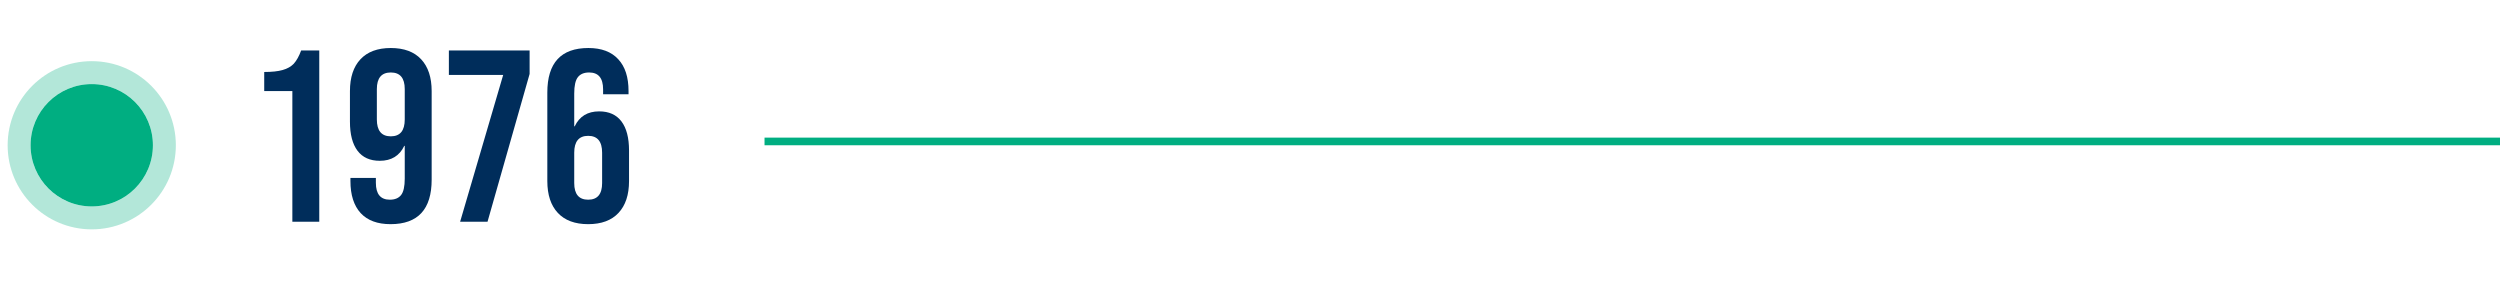 <svg xmlns="http://www.w3.org/2000/svg" width="327" height="38" viewBox="0 0 327 38" fill="none"><circle cx="12" cy="19" r="8" fill="#00AE81"></circle><circle cx="12" cy="19" r="9.5" stroke="#00AE81" stroke-opacity="0.3" stroke-width="3"></circle><path d="M38.24 11.912H34.56V9.416C35.563 9.416 36.363 9.331 36.96 9.16C37.579 8.989 38.069 8.712 38.432 8.328C38.795 7.923 39.115 7.347 39.392 6.6H41.76V29H38.24V11.912ZM51.084 29.32C49.378 29.32 48.077 28.84 47.181 27.88C46.285 26.899 45.837 25.501 45.837 23.688V23.272H49.164V23.912C49.164 25.384 49.773 26.12 50.989 26.12C51.65 26.12 52.141 25.917 52.461 25.512C52.781 25.107 52.941 24.392 52.941 23.368V19.08H52.877C52.258 20.381 51.191 21.032 49.676 21.032C48.397 21.032 47.426 20.595 46.764 19.72C46.103 18.845 45.773 17.576 45.773 15.912V11.912C45.773 10.12 46.231 8.733 47.148 7.752C48.066 6.771 49.389 6.28 51.117 6.28C52.844 6.28 54.167 6.771 55.084 7.752C56.002 8.733 56.461 10.12 56.461 11.912V23.496C56.461 27.379 54.669 29.32 51.084 29.32ZM51.117 17.832C52.333 17.832 52.941 17.096 52.941 15.624V11.656C52.941 10.205 52.333 9.48 51.117 9.48C49.901 9.48 49.292 10.205 49.292 11.656V15.624C49.292 17.096 49.901 17.832 51.117 17.832ZM65.817 9.8H58.713V6.6H69.273V9.672L63.769 29H60.185L65.817 9.8ZM76.933 29.32C75.206 29.32 73.883 28.829 72.966 27.848C72.048 26.867 71.59 25.48 71.59 23.688V12.104C71.59 8.221 73.382 6.28 76.966 6.28C78.672 6.28 79.974 6.771 80.87 7.752C81.766 8.712 82.213 10.099 82.213 11.912V12.328H78.885V11.688C78.885 10.216 78.278 9.48 77.061 9.48C76.4 9.48 75.909 9.683 75.59 10.088C75.269 10.493 75.109 11.208 75.109 12.232V16.52H75.174C75.792 15.219 76.859 14.568 78.374 14.568C79.653 14.568 80.624 15.005 81.285 15.88C81.947 16.755 82.278 18.024 82.278 19.688V23.688C82.278 25.48 81.819 26.867 80.901 27.848C79.984 28.829 78.662 29.32 76.933 29.32ZM76.933 26.12C78.15 26.12 78.757 25.395 78.757 23.944V19.976C78.757 18.504 78.15 17.768 76.933 17.768C75.718 17.768 75.109 18.504 75.109 19.976V23.944C75.109 25.395 75.718 26.12 76.933 26.12Z" fill="#002D5B"></path><rect x="100.25" y="18.25" width="226.5" height="0.5" fill="#D9D9D9" stroke="#00AE81" stroke-width="0.5"></rect></svg>
